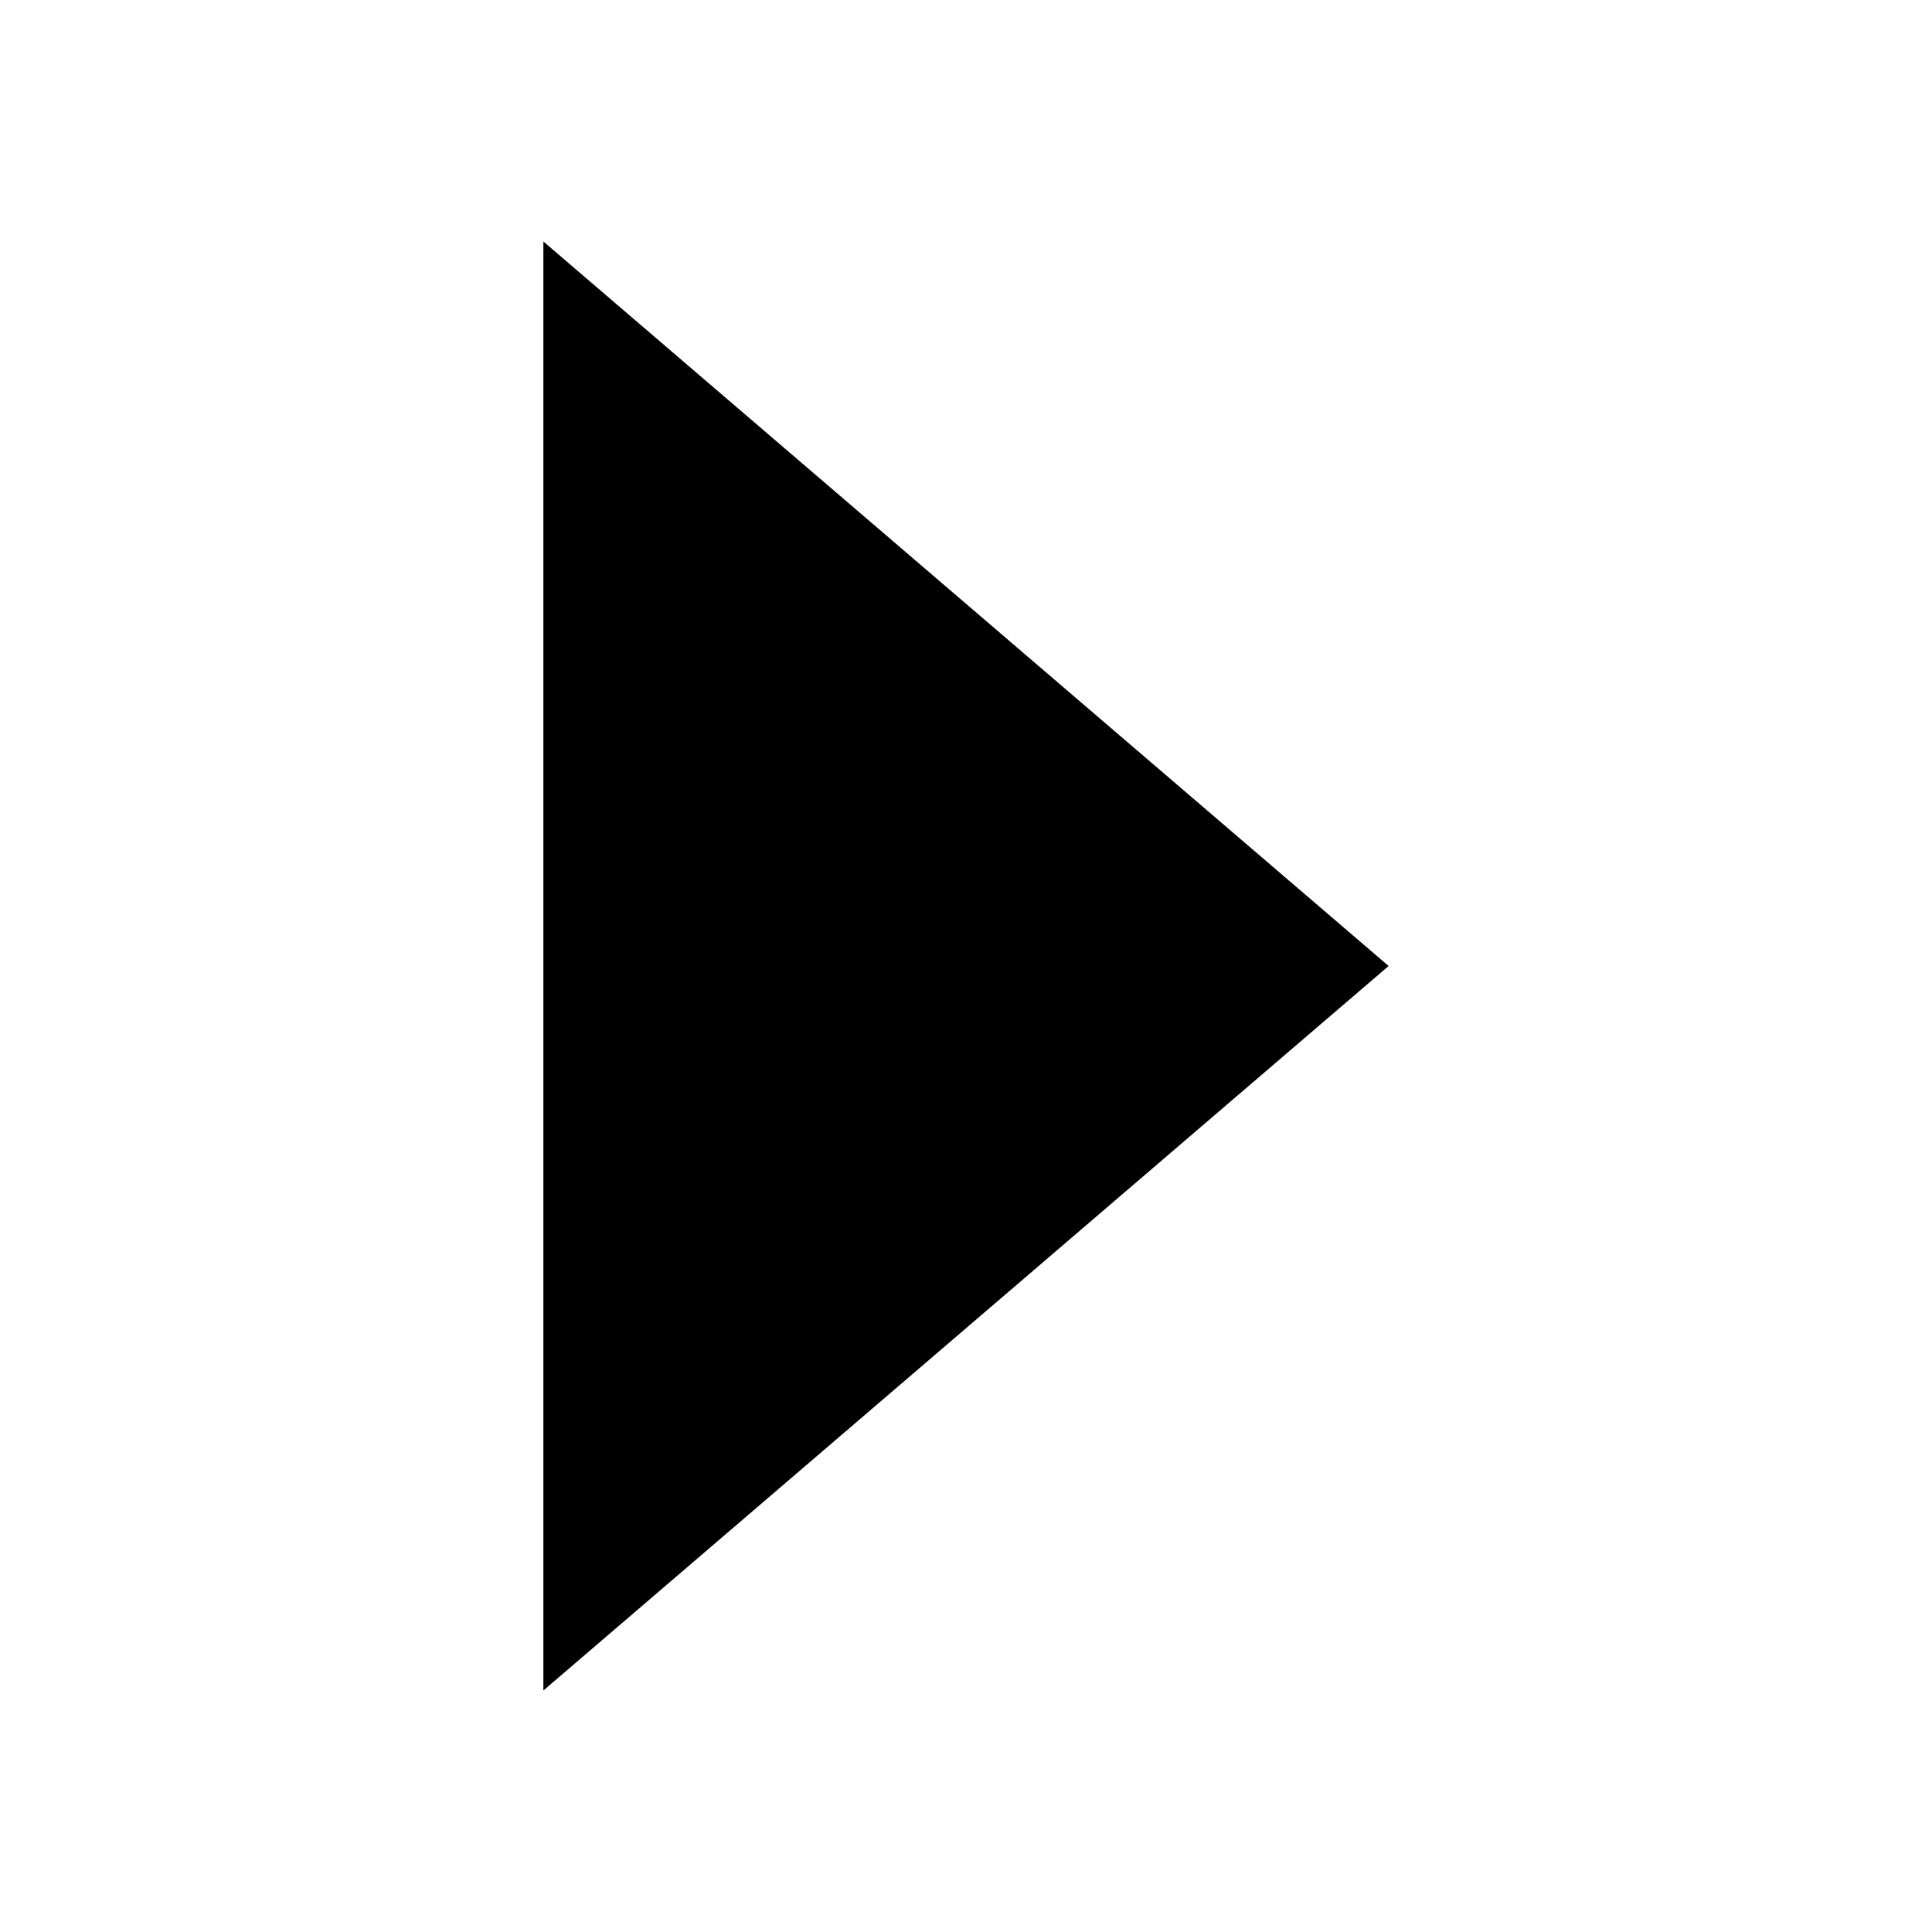 <?xml version="1.0" encoding="UTF-8"?> <svg xmlns="http://www.w3.org/2000/svg" width="120" height="120" viewBox="0 0 120 120" fill="none"> <path d="M33.75 105L86.25 60L33.75 15V105Z" fill="black"></path> </svg> 